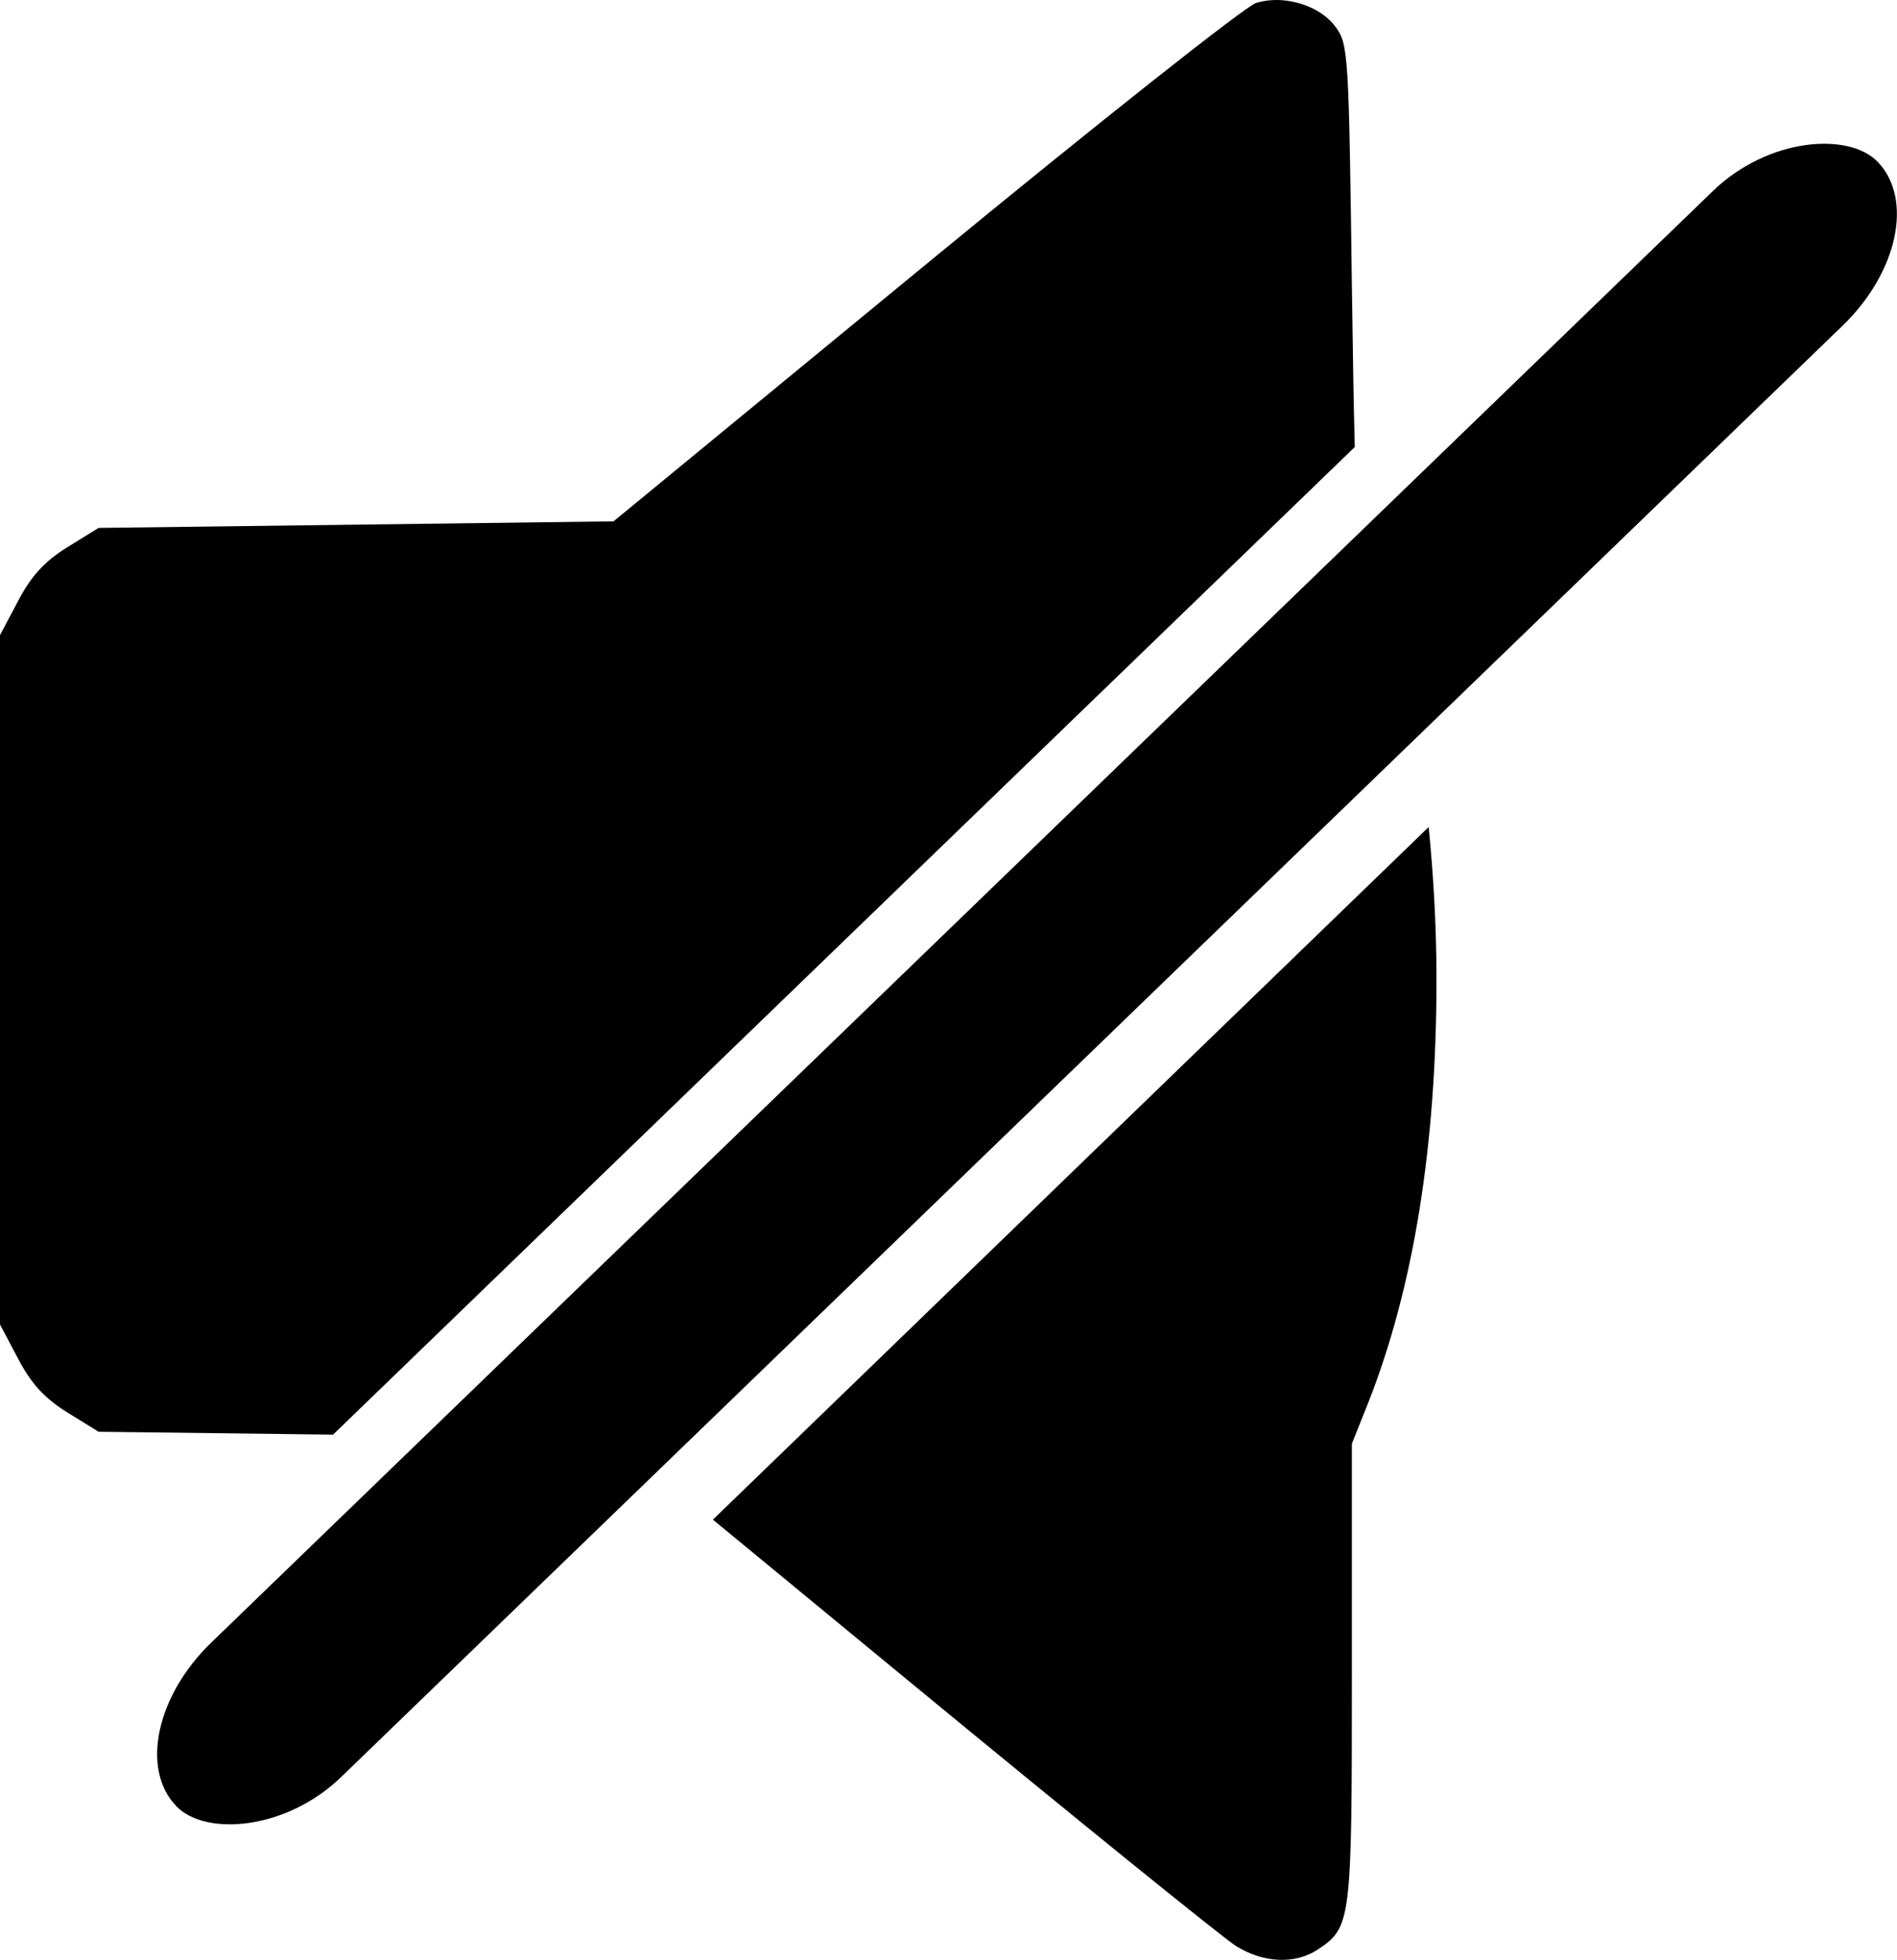 <?xml version="1.0" encoding="UTF-8" standalone="no"?>
<svg
   xmlns:dc="http://purl.org/dc/elements/1.1/"
   xmlns:cc="http://creativecommons.org/ns#"
   xmlns:rdf="http://www.w3.org/1999/02/22-rdf-syntax-ns#"
   xmlns:svg="http://www.w3.org/2000/svg"
   xmlns="http://www.w3.org/2000/svg"
   xmlns:sodipodi="http://sodipodi.sourceforge.net/DTD/sodipodi-0.dtd"
   xmlns:inkscape="http://www.inkscape.org/namespaces/inkscape"
   sodipodi:docname="sound_off2.svg"
   inkscape:version="1.0 (4035a4fb49, 2020-05-01)"
   xml:space="preserve"
   enable-background="new 0 0 256 256"
   viewBox="0 0 144.356 149.083"
   height="149.083"
   width="144.356"
   y="0px"
   x="0px"
   id="langfr"
   version="1.1"><defs
   id="defs22" /><sodipodi:namedview
   inkscape:document-rotation="0"
   fit-margin-bottom="0"
   fit-margin-right="0"
   fit-margin-left="0"
   fit-margin-top="0"
   inkscape:current-layer="langfr"
   inkscape:window-maximized="1"
   inkscape:window-y="-8"
   inkscape:window-x="-8"
   inkscape:cy="25.311646"
   inkscape:cx="-144.67807"
   inkscape:zoom="1.3037281"
   showgrid="false"
   id="namedview20"
   inkscape:window-height="1018"
   inkscape:window-width="1920"
   inkscape:pageshadow="2"
   inkscape:pageopacity="0"
   guidetolerance="10"
   gridtolerance="10"
   objecttolerance="10"
   borderopacity="1"
   bordercolor="#666666"
   pagecolor="#ffffff" />


  
<path
   inkscape:connector-curvature="0"
   id="path3020"
   d="m 97.25,0.001 c -0.568,-0.012 -1.126,0.06 -1.656,0.219 -0.817,0.244 -12.148,9.212 -25.188,19.938 l -23.719,19.5 -19.594,0.25 -19.594,0.25 -2.375,1.469 c -1.73,1.07 -2.759,2.196 -3.75,4.094 L 0,48.314 v 26.219 26.219 l 1.375,2.594 c 0.991,1.898 2.02,3.024 3.75,4.094 l 2.375,1.469 17.844,0.219 77.75,-75.125 c -0.075,-2.805 -0.144,-6.604 -0.219,-12.219 C 102.64,4.094 102.609,3.357 101.625,2.033 100.708,0.798 98.953,0.038 97.25,0.001 Z M 108.719,62.908 54.25,115.595 l 15.25,12.562 c 12.537,10.324 23.595,19.273 24.562,19.875 2.083,1.296 4.486,1.396 6.187,0.281 2.585,-1.694 2.625,-2.109 2.625,-21 v -17.5 l 1.25,-3.125 c 3.453,-8.77 5.188,-19.557 5.188,-32.156 0,-4.028 -0.228,-7.915 -0.594,-11.625 z"
   style="fill:#000000;fill-opacity:1" /><rect
   transform="rotate(-44.017)"
   ry="7.112"
   rx="10.566"
   y="101.023"
   x="-85.82"
   height="14.224"
   width="180.019"
   id="rect3055"
   style="fill:#000000;fill-opacity:1;fill-rule:nonzero;stroke:#977227;stroke-width:0;stroke-linecap:round;stroke-linejoin:round;stroke-miterlimit:4;stroke-dasharray:none;stroke-dashoffset:0;stroke-opacity:1" /></svg>
